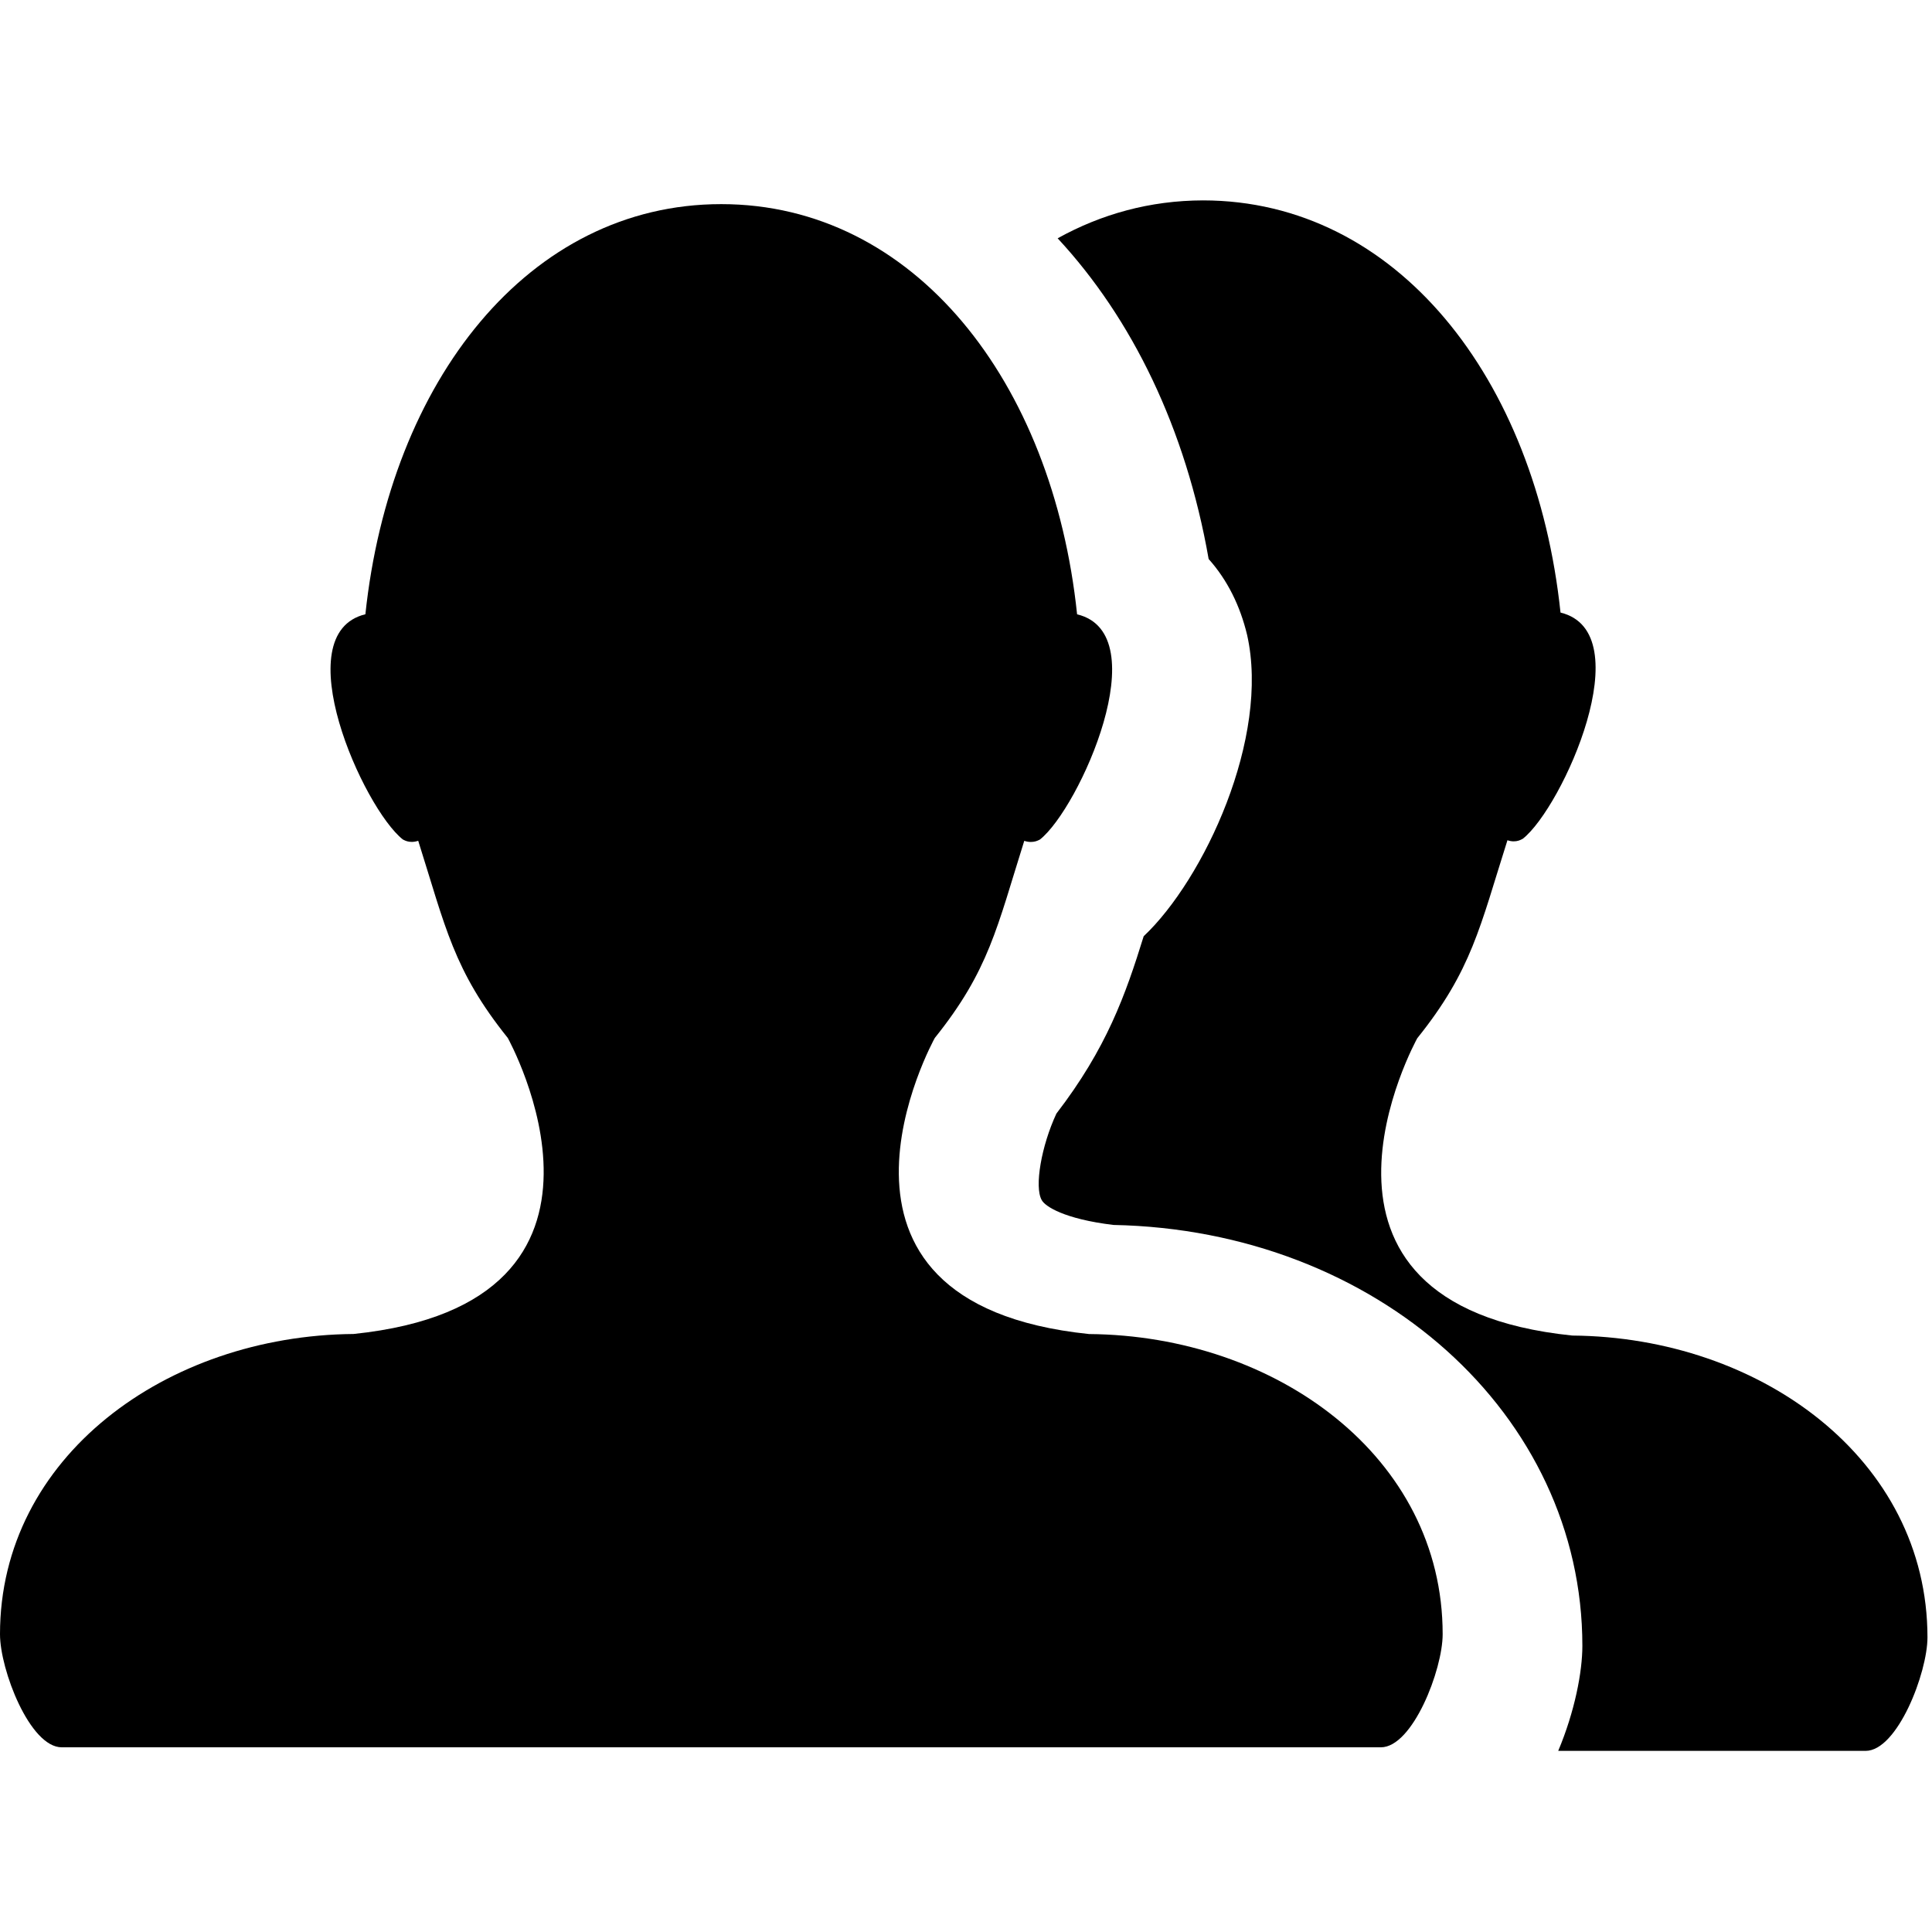 <!-- Generated by IcoMoon.io -->
<svg version="1.1" xmlns="http://www.w3.org/2000/svg" width="32" height="32" viewBox="0 0 32 32">
<title>universal_nav_messenger</title>
<path d="M26.042 22.121c-5.016-0.516-2.568-4.924-2.568-4.924 0.905-1.127 1.039-1.848 1.494-3.28 0.152 0.053 0.247-0.025 0.255-0.025 0.658-0.52 1.963-3.42 0.624-3.746-0.409-3.881-2.716-6.824-5.921-6.827-0.881 0.002-1.687 0.228-2.408 0.628 1.233 1.329 2.121 3.147 2.501 5.312 0.312 0.349 0.522 0.777 0.637 1.257 0.383 1.702-0.715 4.050-1.713 4.991-0.302 0.975-0.614 1.855-1.446 2.938-0.248 0.533-0.367 1.211-0.244 1.43 0.052 0.104 0.372 0.316 1.19 0.414 4.359 0.086 7.766 3.139 7.766 6.971 0 0.432-0.126 1.088-0.4 1.74h5.091c0.528 0 1.025-1.295 1.025-1.881-0.001-2.953-2.769-4.973-5.883-4.998z"></path>
<path d="M18.038 22.096c-4.995-0.516-2.555-4.904-2.555-4.904 0.898-1.119 1.031-1.834 1.482-3.265 0.157 0.052 0.252-0.022 0.26-0.022 0.654-0.518 1.949-3.409 0.615-3.73-0.404-3.864-2.703-6.793-5.893-6.794s-5.486 2.929-5.895 6.793c-1.33 0.323-0.035 3.212 0.62 3.73 0.007 0 0.101 0.074 0.255 0.022 0.452 1.429 0.585 2.146 1.483 3.265 0 0 2.438 4.389-2.555 4.904-3.098 0.026-5.855 2.036-5.855 4.973 0 0.588 0.494 1.873 1.023 1.873h21.848c0.528 0 1.024-1.287 1.024-1.873 0.001-2.937-2.758-4.947-5.857-4.972z"></path>
</svg>
